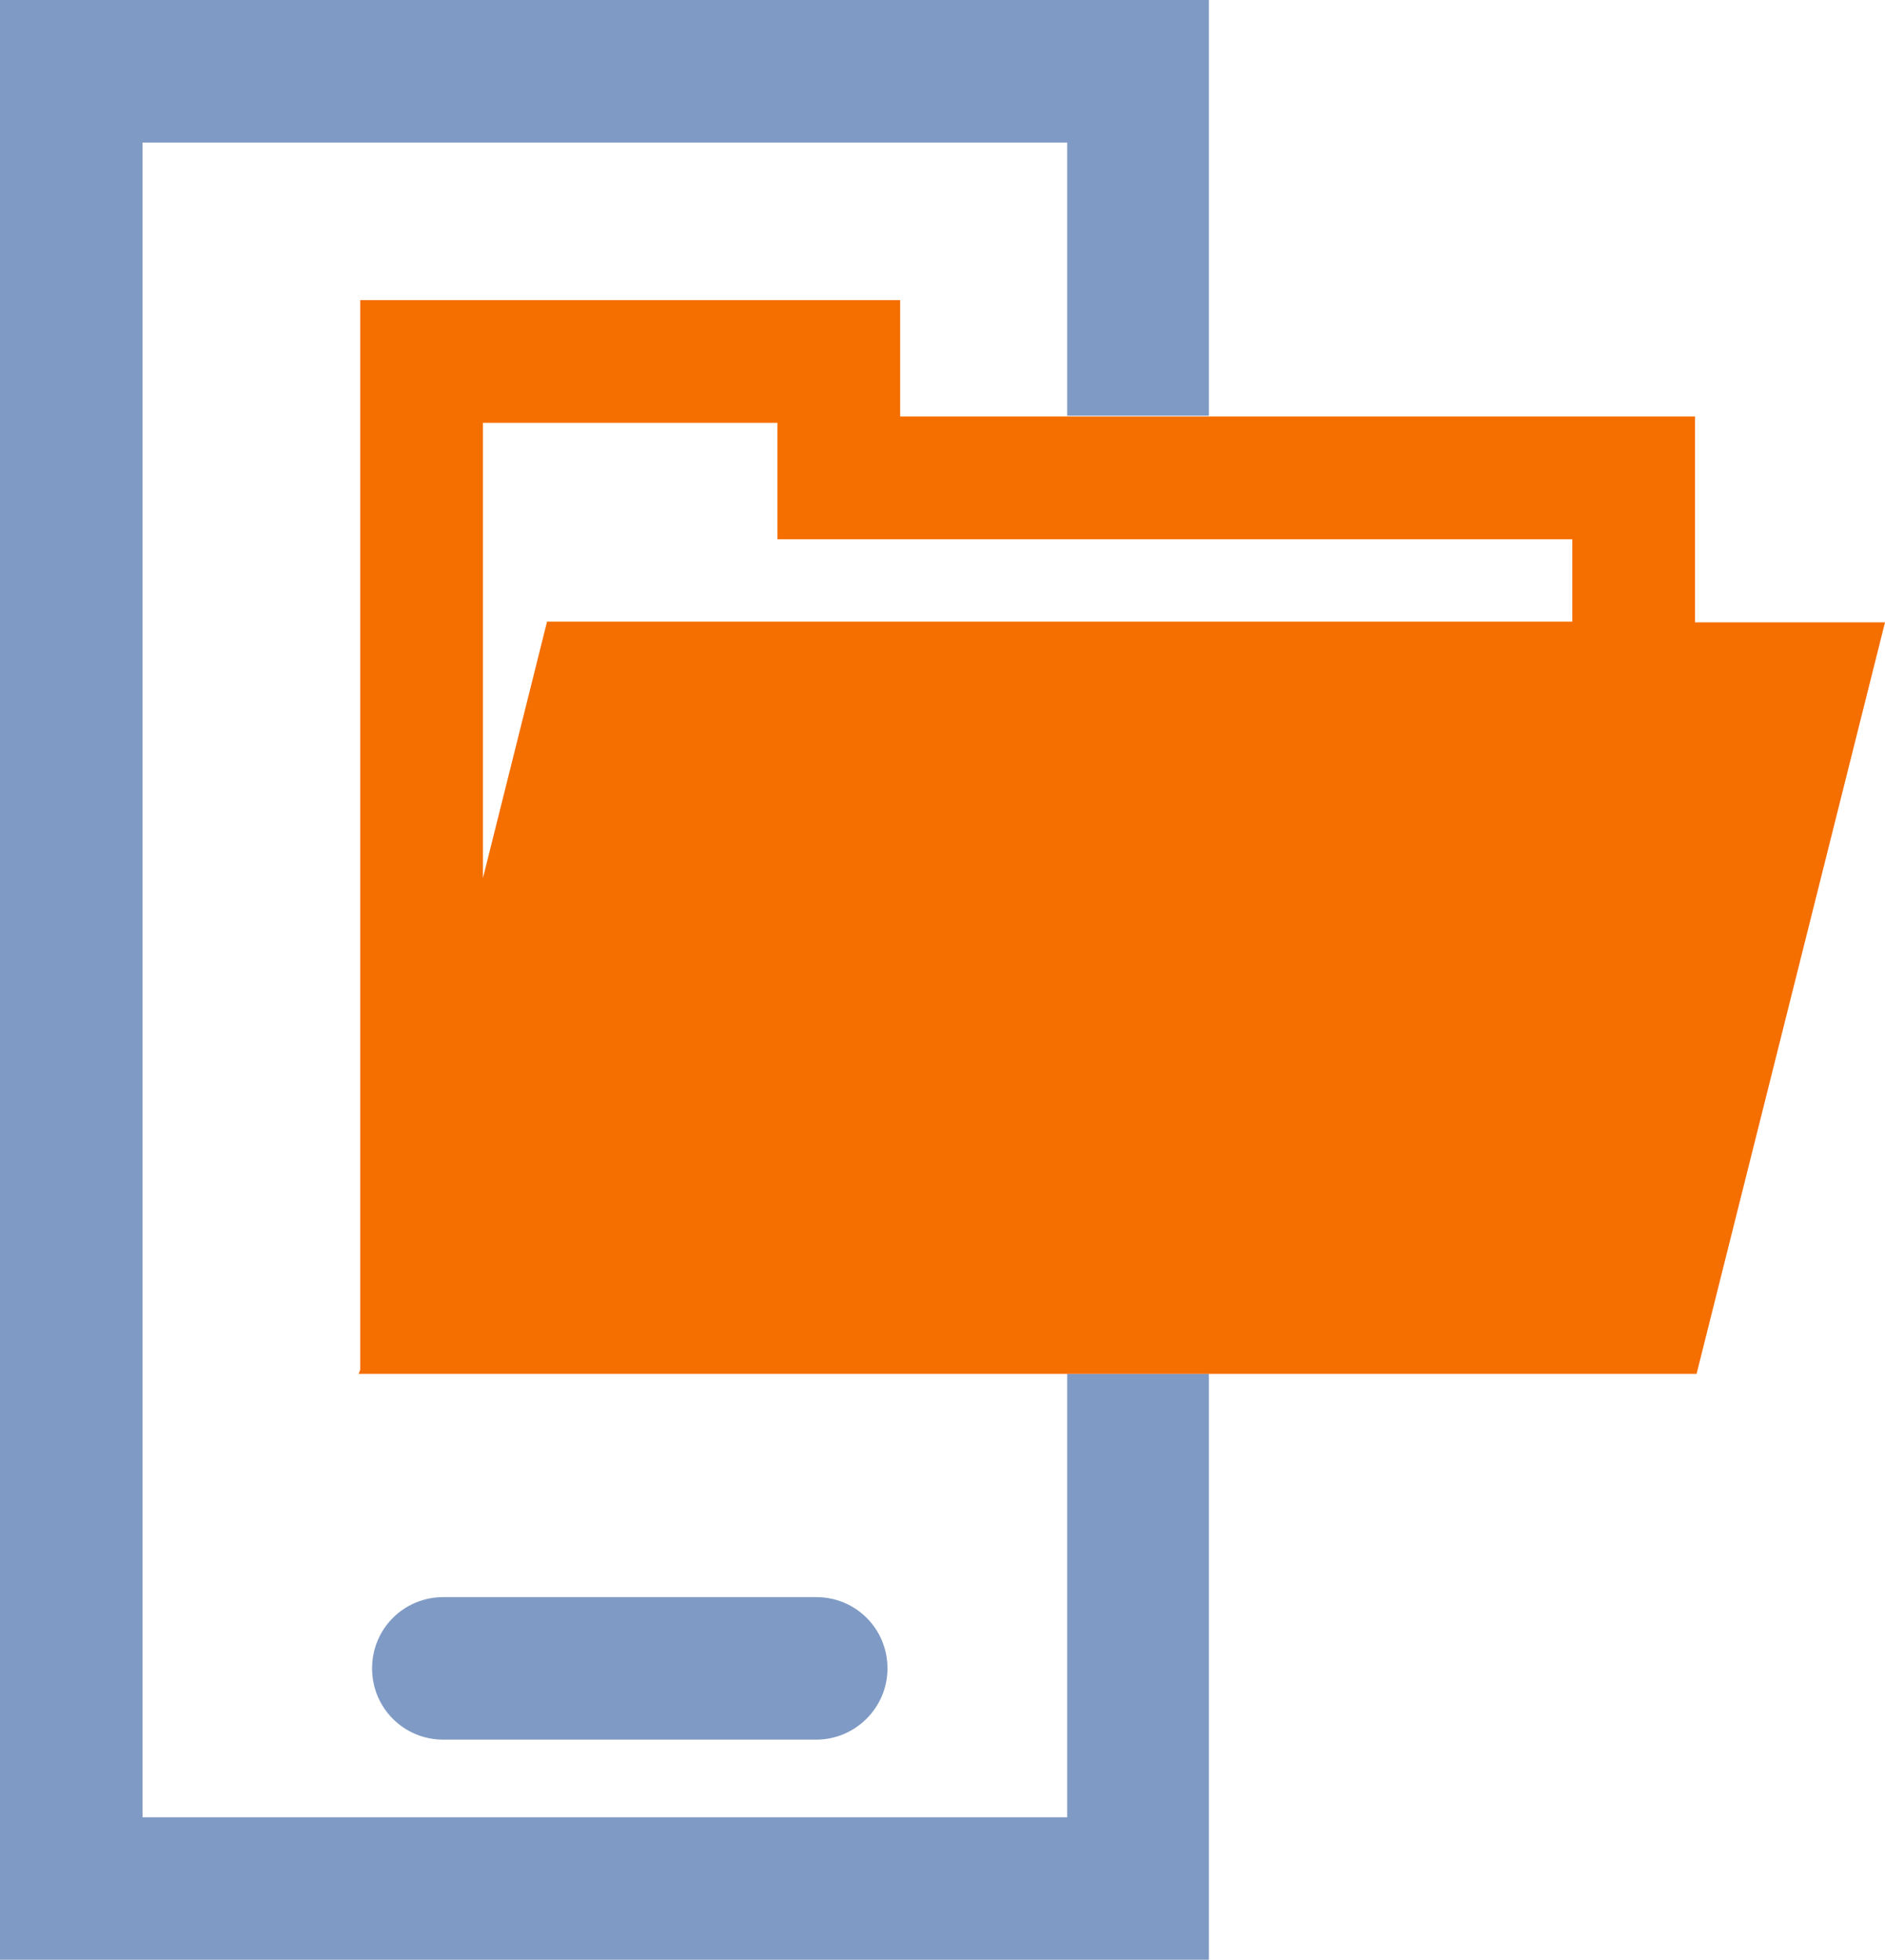 <?xml version="1.0" encoding="UTF-8" standalone="no"?>
<!-- Generator: Adobe Illustrator 28.1.0, SVG Export Plug-In . SVG Version: 6.00 Build 0)  -->

<svg
   version="1.1"
   id="Ebene_1"
   x="0px"
   y="0px"
   viewBox="0 0 238.1 247.5"
   xml:space="preserve"
   sodipodi:docname="mobiledocs.svg"
   width="238.1"
   height="247.5"
   inkscape:version="1.3.1 (9b9bdc1480, 2023-11-25, custom)"
   xmlns:inkscape="http://www.inkscape.org/namespaces/inkscape"
   xmlns:sodipodi="http://sodipodi.sourceforge.net/DTD/sodipodi-0.dtd"
   xmlns:xlink="http://www.w3.org/1999/xlink"
   xmlns="http://www.w3.org/2000/svg"
   xmlns:svg="http://www.w3.org/2000/svg"><defs
   id="defs2" /><sodipodi:namedview
   id="namedview2"
   pagecolor="#ffffff"
   bordercolor="#666666"
   borderopacity="1.0"
   inkscape:showpageshadow="2"
   inkscape:pageopacity="0.0"
   inkscape:pagecheckerboard="0"
   inkscape:deskcolor="#d1d1d1"
   showgrid="false"
   inkscape:zoom="1.4900051"
   inkscape:cx="119.46268"
   inkscape:cy="123.82508"
   inkscape:window-width="1863"
   inkscape:window-height="1132"
   inkscape:window-x="0"
   inkscape:window-y="179"
   inkscape:window-maximized="1"
   inkscape:current-layer="Ebene_1" />
<style
   type="text/css"
   id="style1">
	.st0{fill:#7F9AC4;}
	.st1{clip-path:url(#SVGID_00000095336326254318354830000015675826099212919982_);fill:#7F9AC4;}
	.st2{fill:#F56E00;}
</style>
<polygon
   class="st0"
   points="454.1,421.2 454.1,347.2 436.2,347.2 436.2,403.2 319.4,403.2 319.4,191.7 436.2,191.7 436.2,226.2 454.1,226.2 454.1,173.7 301.4,173.7 301.4,421.2 "
   id="polygon1"
   transform="translate(-301.4,-173.7)" />
<g
   id="g1"
   transform="translate(-301.4,-173.7)">
	<defs
   id="defs1">
		<rect
   id="SVGID_1_"
   x="301.4"
   y="173.7"
   width="238.1"
   height="247.5" />
	</defs>
	<clipPath
   id="SVGID_00000119078142482437438180000017452581286640559542_">
		<use
   xlink:href="#SVGID_1_"
   style="overflow:visible"
   id="use1" />
	</clipPath>
	<path
   style="fill:#7f9ac4"
   d="m 404.5,393.4 h -47.1 c -5,0 -9,-4 -9,-9 0,-5 4,-9 9,-9 h 47.1 c 5,0 9,4 9,9 0,5 -4.1,9 -9,9"
   clip-path="url(#SVGID_00000119078142482437438180000017452581286640559542_)"
   id="path1" />
</g>
<path
   class="st2"
   d="M 61,53.4 H 98.2 V 68.1 H 198.6 V 78.5 H 69.1 L 61,110.9 Z M 45.5,37.9 v 0 135.1 l -0.2,0.5 h 169 l 23.8,-94.9 h -24 v -26 H 113.7 V 37.9 Z"
   id="path2" />
</svg>
